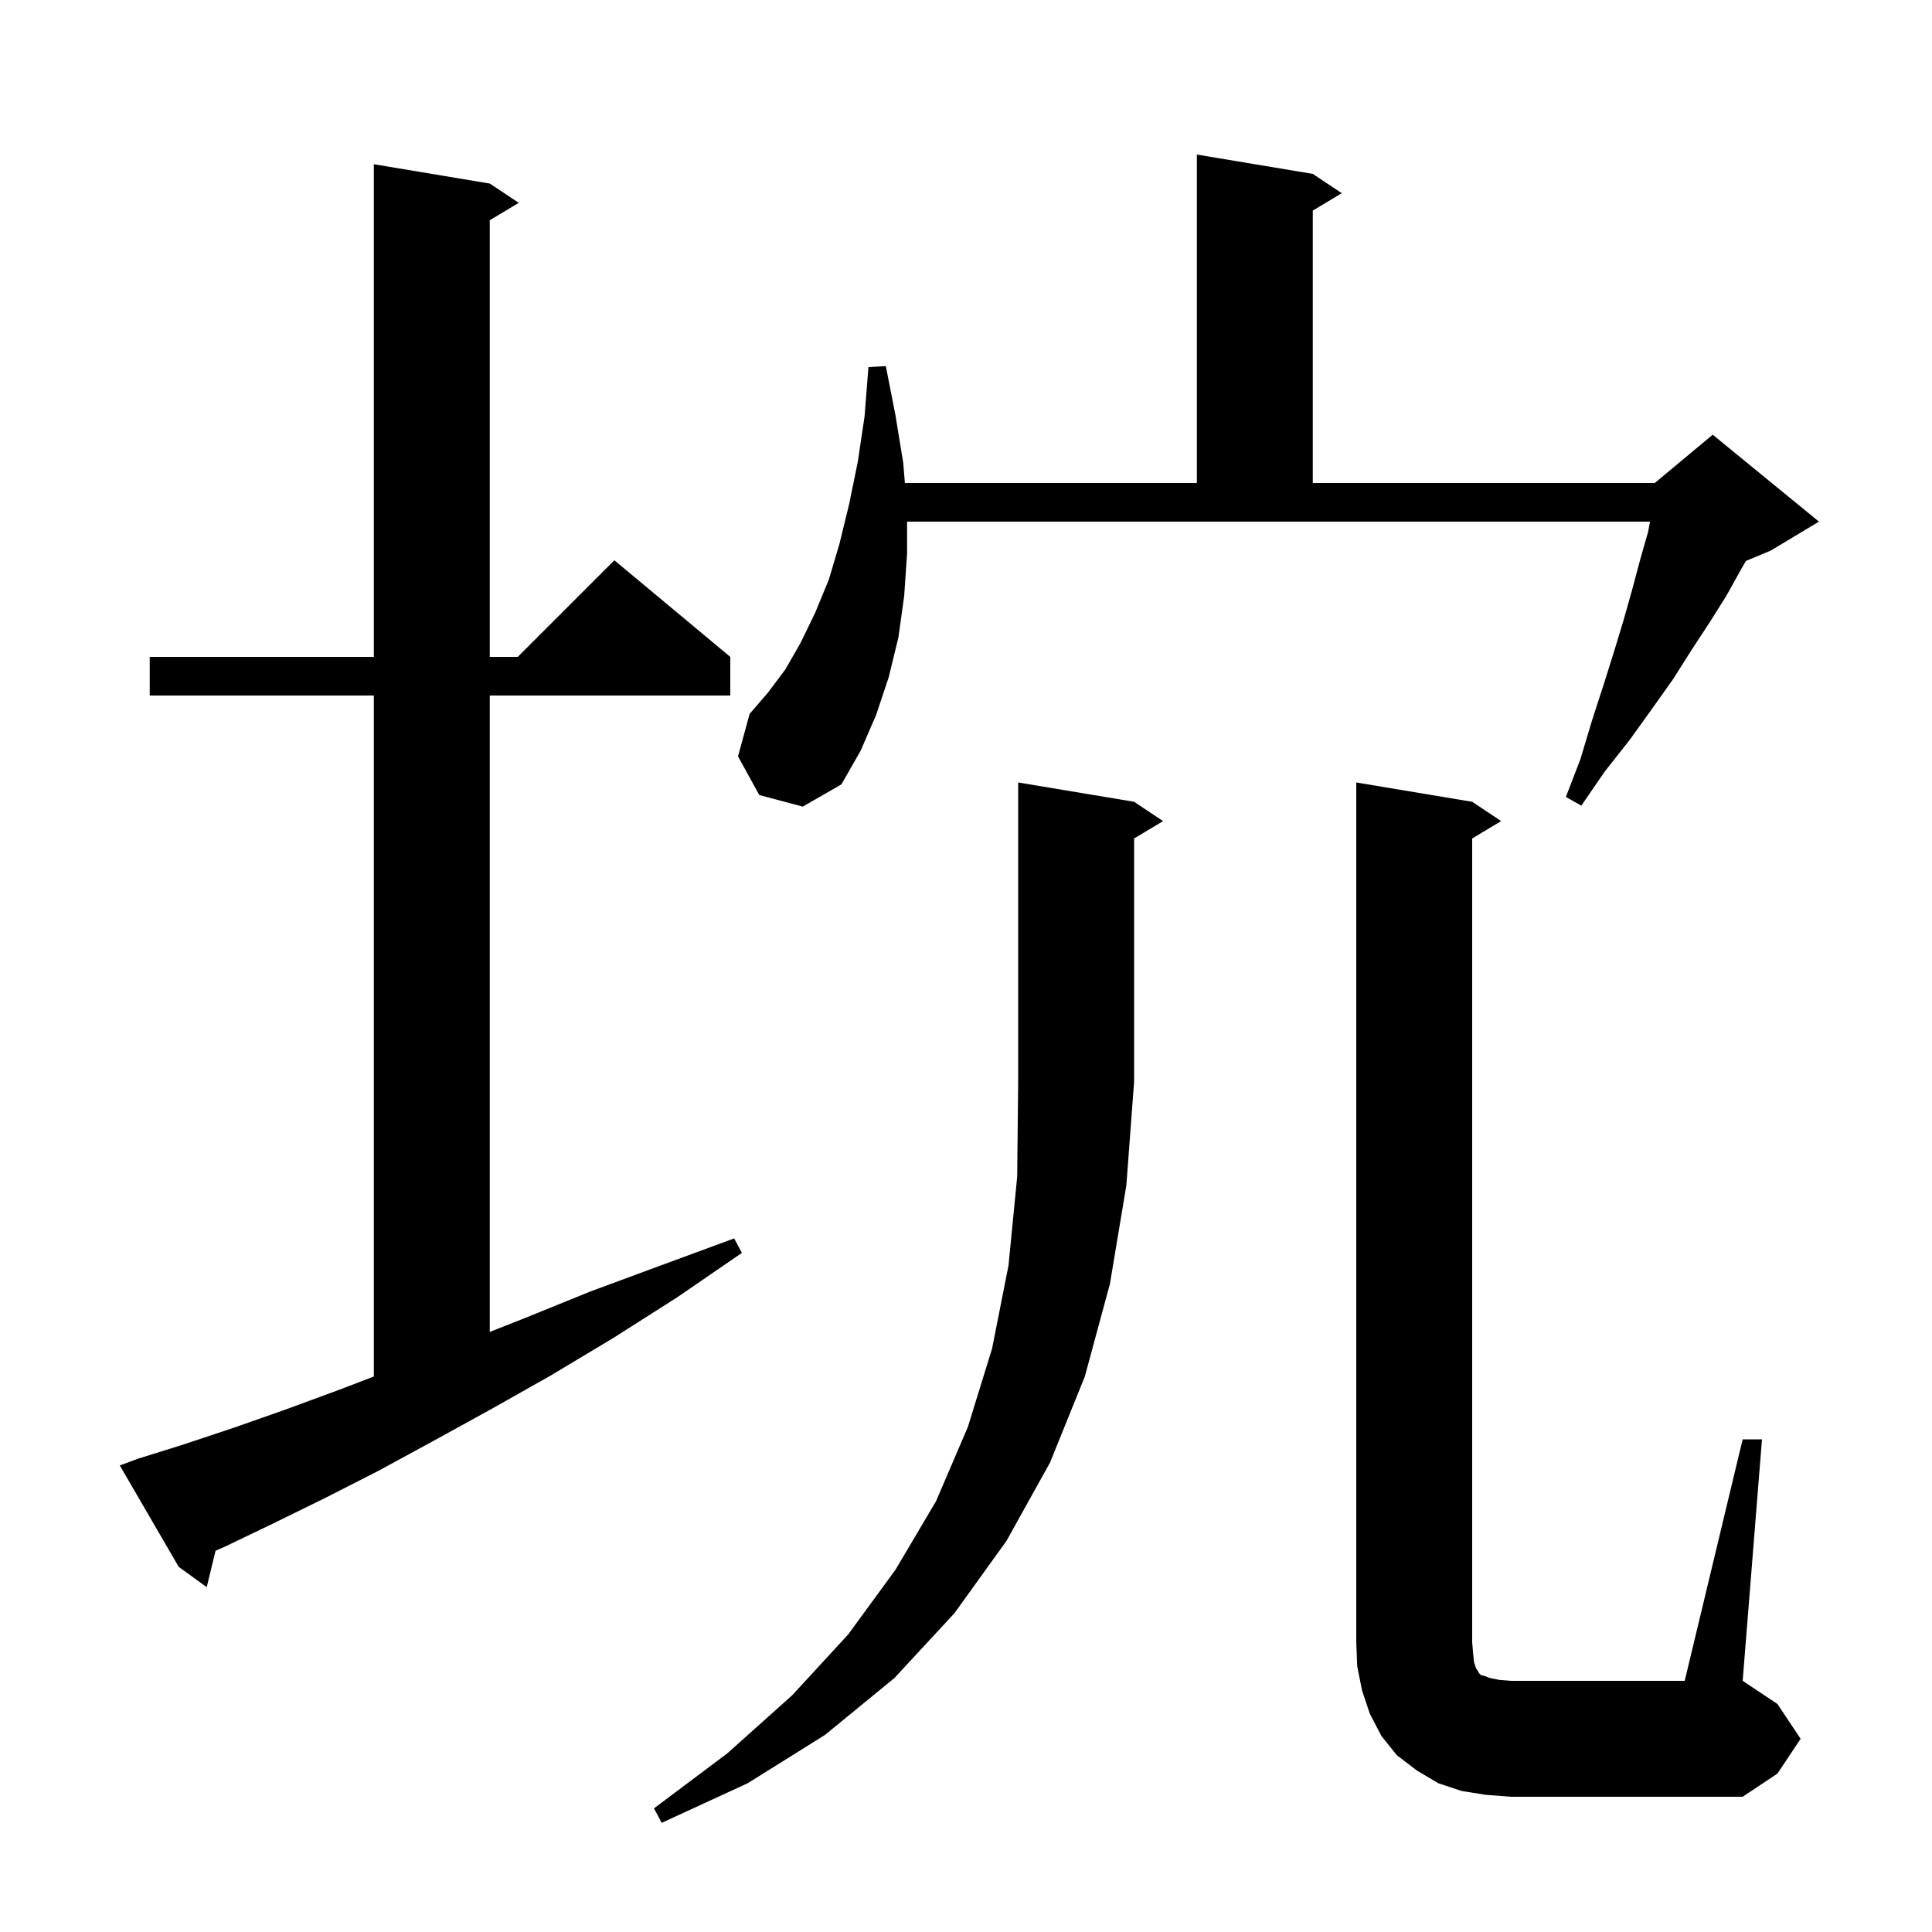 <svg xmlns="http://www.w3.org/2000/svg" xmlns:xlink="http://www.w3.org/1999/xlink" version="1.1" baseProfile="full" viewBox="0 0 200 200" width="200" height="200"><g fill="currentColor"><path d="M 117.4 83.0 L 120.4 85.0 L 117.4 86.8 L 117.4 112.0 L 116.6 122.7 L 114.9 132.9 L 112.3 142.5 L 108.7 151.4 L 104.2 159.5 L 98.8 167.0 L 92.6 173.7 L 85.4 179.6 L 77.4 184.6 L 68.5 188.7 L 67.7 187.2 L 75.3 181.5 L 82.0 175.5 L 87.8 169.2 L 92.7 162.5 L 96.9 155.4 L 100.2 147.7 L 102.7 139.6 L 104.4 131.0 L 105.3 121.8 L 105.4 112.0 L 105.4 81.0 Z M 180.4 149.0 L 182.4 149.0 L 180.4 174.0 L 184.0 176.4 L 186.4 180.0 L 184.0 183.6 L 180.4 186.0 L 156.4 186.0 L 153.8 185.8 L 151.3 185.4 L 148.9 184.6 L 146.7 183.3 L 144.6 181.7 L 143.0 179.7 L 141.8 177.4 L 141.0 175.0 L 140.5 172.5 L 140.4 170.0 L 140.4 81.0 L 152.4 83.0 L 155.4 85.0 L 152.4 86.8 L 152.4 170.0 L 152.5 171.2 L 152.6 172.1 L 152.8 172.7 L 153.0 173.0 L 153.1 173.2 L 153.3 173.4 L 153.7 173.5 L 154.2 173.7 L 155.2 173.9 L 156.4 174.0 L 174.4 174.0 Z M 14.3 151.0 L 19.1 149.5 L 24.2 147.8 L 29.6 145.9 L 35.3 143.8 L 38.7 142.497 L 38.7 72.0 L 15.5 72.0 L 15.5 68.0 L 38.7 68.0 L 38.7 17.0 L 50.7 19.0 L 53.7 21.0 L 50.7 22.8 L 50.7 68.0 L 53.6 68.0 L 63.6 58.0 L 75.6 68.0 L 75.6 72.0 L 50.7 72.0 L 50.7 137.879 L 54.2 136.5 L 61.1 133.7 L 68.4 131.0 L 76.0 128.2 L 76.8 129.7 L 70.1 134.3 L 63.5 138.5 L 57.0 142.4 L 50.8 145.9 L 44.8 149.2 L 39.1 152.3 L 33.6 155.1 L 28.3 157.7 L 23.3 160.1 L 22.315 160.531 L 21.4 164.3 L 18.5 162.2 L 12.4 151.7 Z M 93.9 57.3 L 93.6 61.7 L 93.0 66.0 L 92.0 70.1 L 90.7 74.0 L 89.1 77.7 L 87.1 81.2 L 83.1 83.5 L 78.6 82.3 L 76.4 78.3 L 77.6 73.9 L 79.5 71.7 L 81.3 69.3 L 82.9 66.5 L 84.4 63.4 L 85.8 60.0 L 86.9 56.3 L 87.9 52.2 L 88.8 47.8 L 89.5 43.1 L 89.9 38.0 L 91.7 37.9 L 92.7 43.0 L 93.5 47.9 L 93.675 50.0 L 123.9 50.0 L 123.9 16.0 L 135.9 18.0 L 138.9 20.0 L 135.9 21.8 L 135.9 50.0 L 171.3 50.0 L 177.3 45.0 L 188.3 54.0 L 183.3 57.0 L 180.738 58.068 L 180.2 59.0 L 178.7 61.7 L 177.0 64.4 L 175.1 67.3 L 173.2 70.3 L 171.0 73.4 L 168.7 76.6 L 166.1 79.9 L 163.7 83.4 L 162.1 82.5 L 163.6 78.6 L 164.8 74.6 L 166.0 70.9 L 167.1 67.4 L 168.1 64.1 L 169.0 60.9 L 169.8 57.9 L 170.6 55.1 L 170.812 54.0 L 93.9 54.0 Z "/></g></svg>